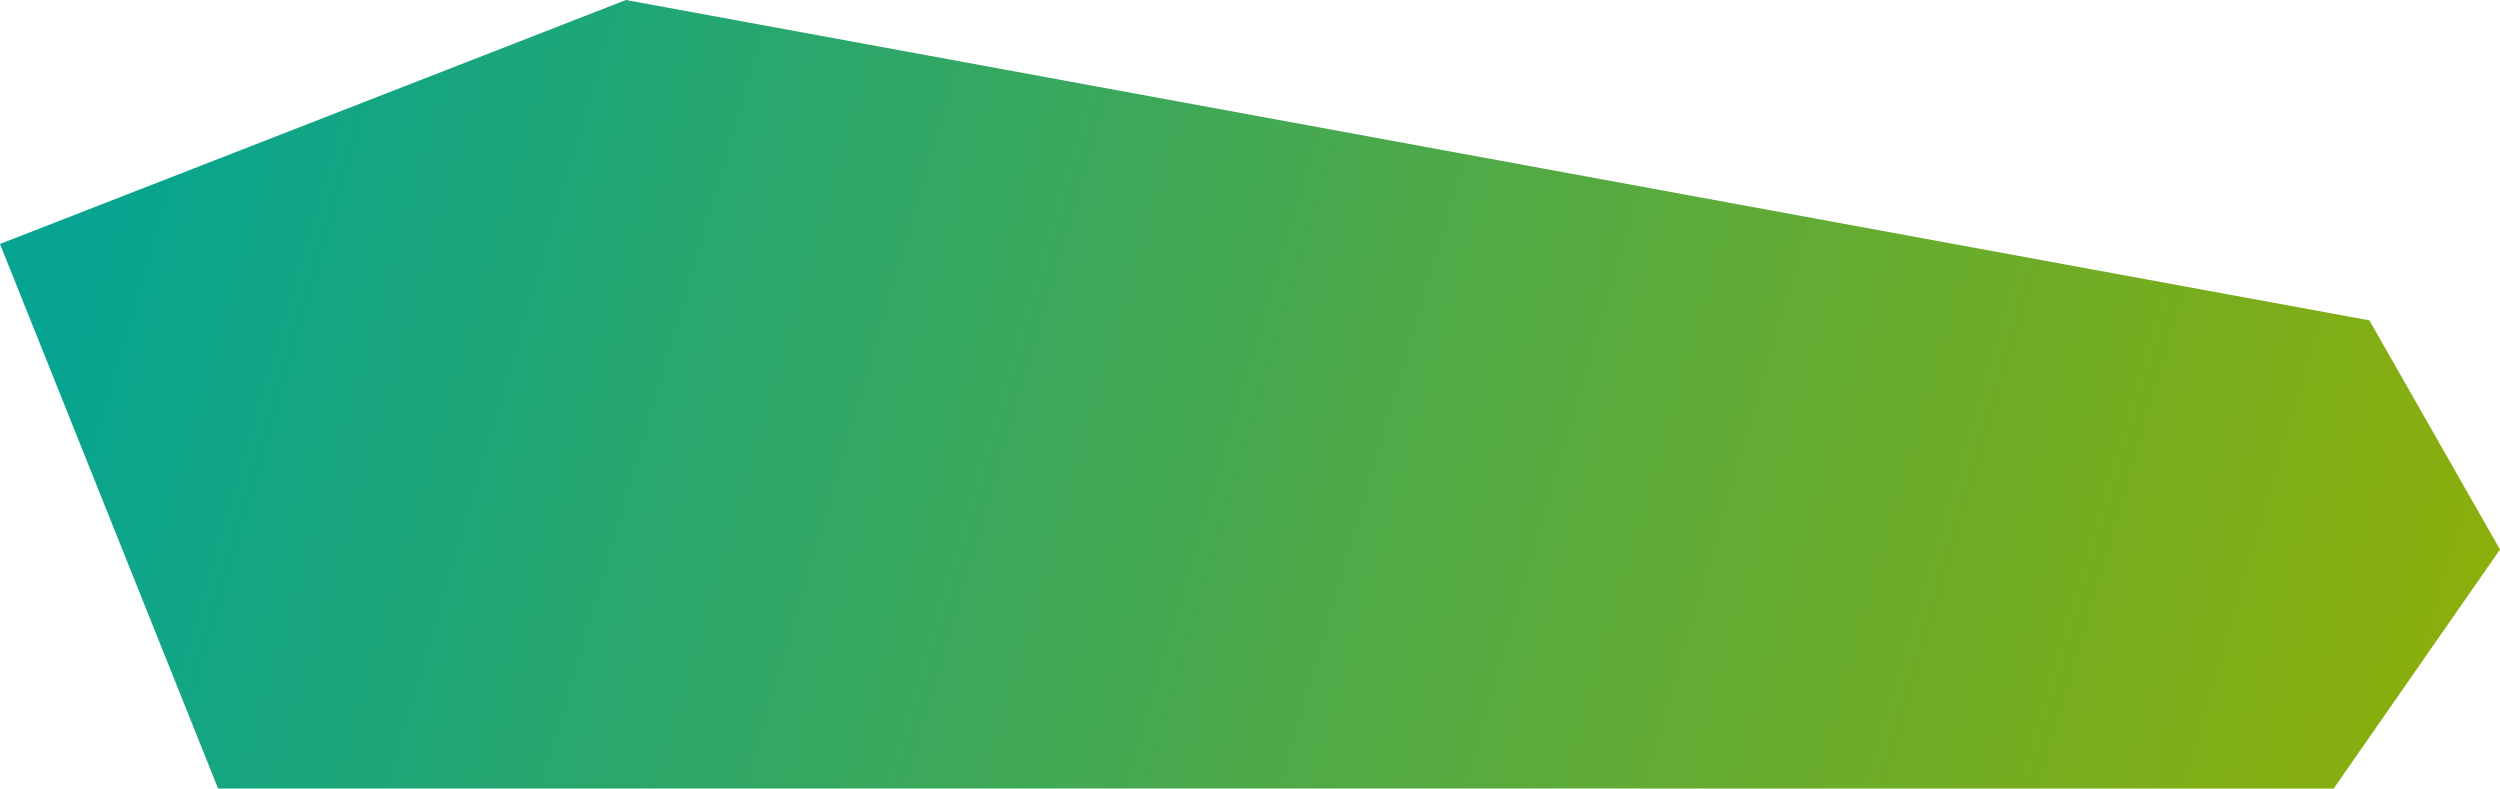 <?xml version="1.0" encoding="UTF-8"?> <svg xmlns="http://www.w3.org/2000/svg" width="4058" height="1280" viewBox="0 0 4058 1280" fill="none"> <path d="M0 396L1016 0L3846 520L4058 892L3788 1280H354L0 396Z" fill="url(#paint0_linear_59_20)"></path> <defs> <linearGradient id="paint0_linear_59_20" x1="4096" y1="1376" x2="160" y2="220.002" gradientUnits="userSpaceOnUse"> <stop stop-color="#91AF05"></stop> <stop offset="1" stop-color="#06A491"></stop> </linearGradient> </defs> </svg> 